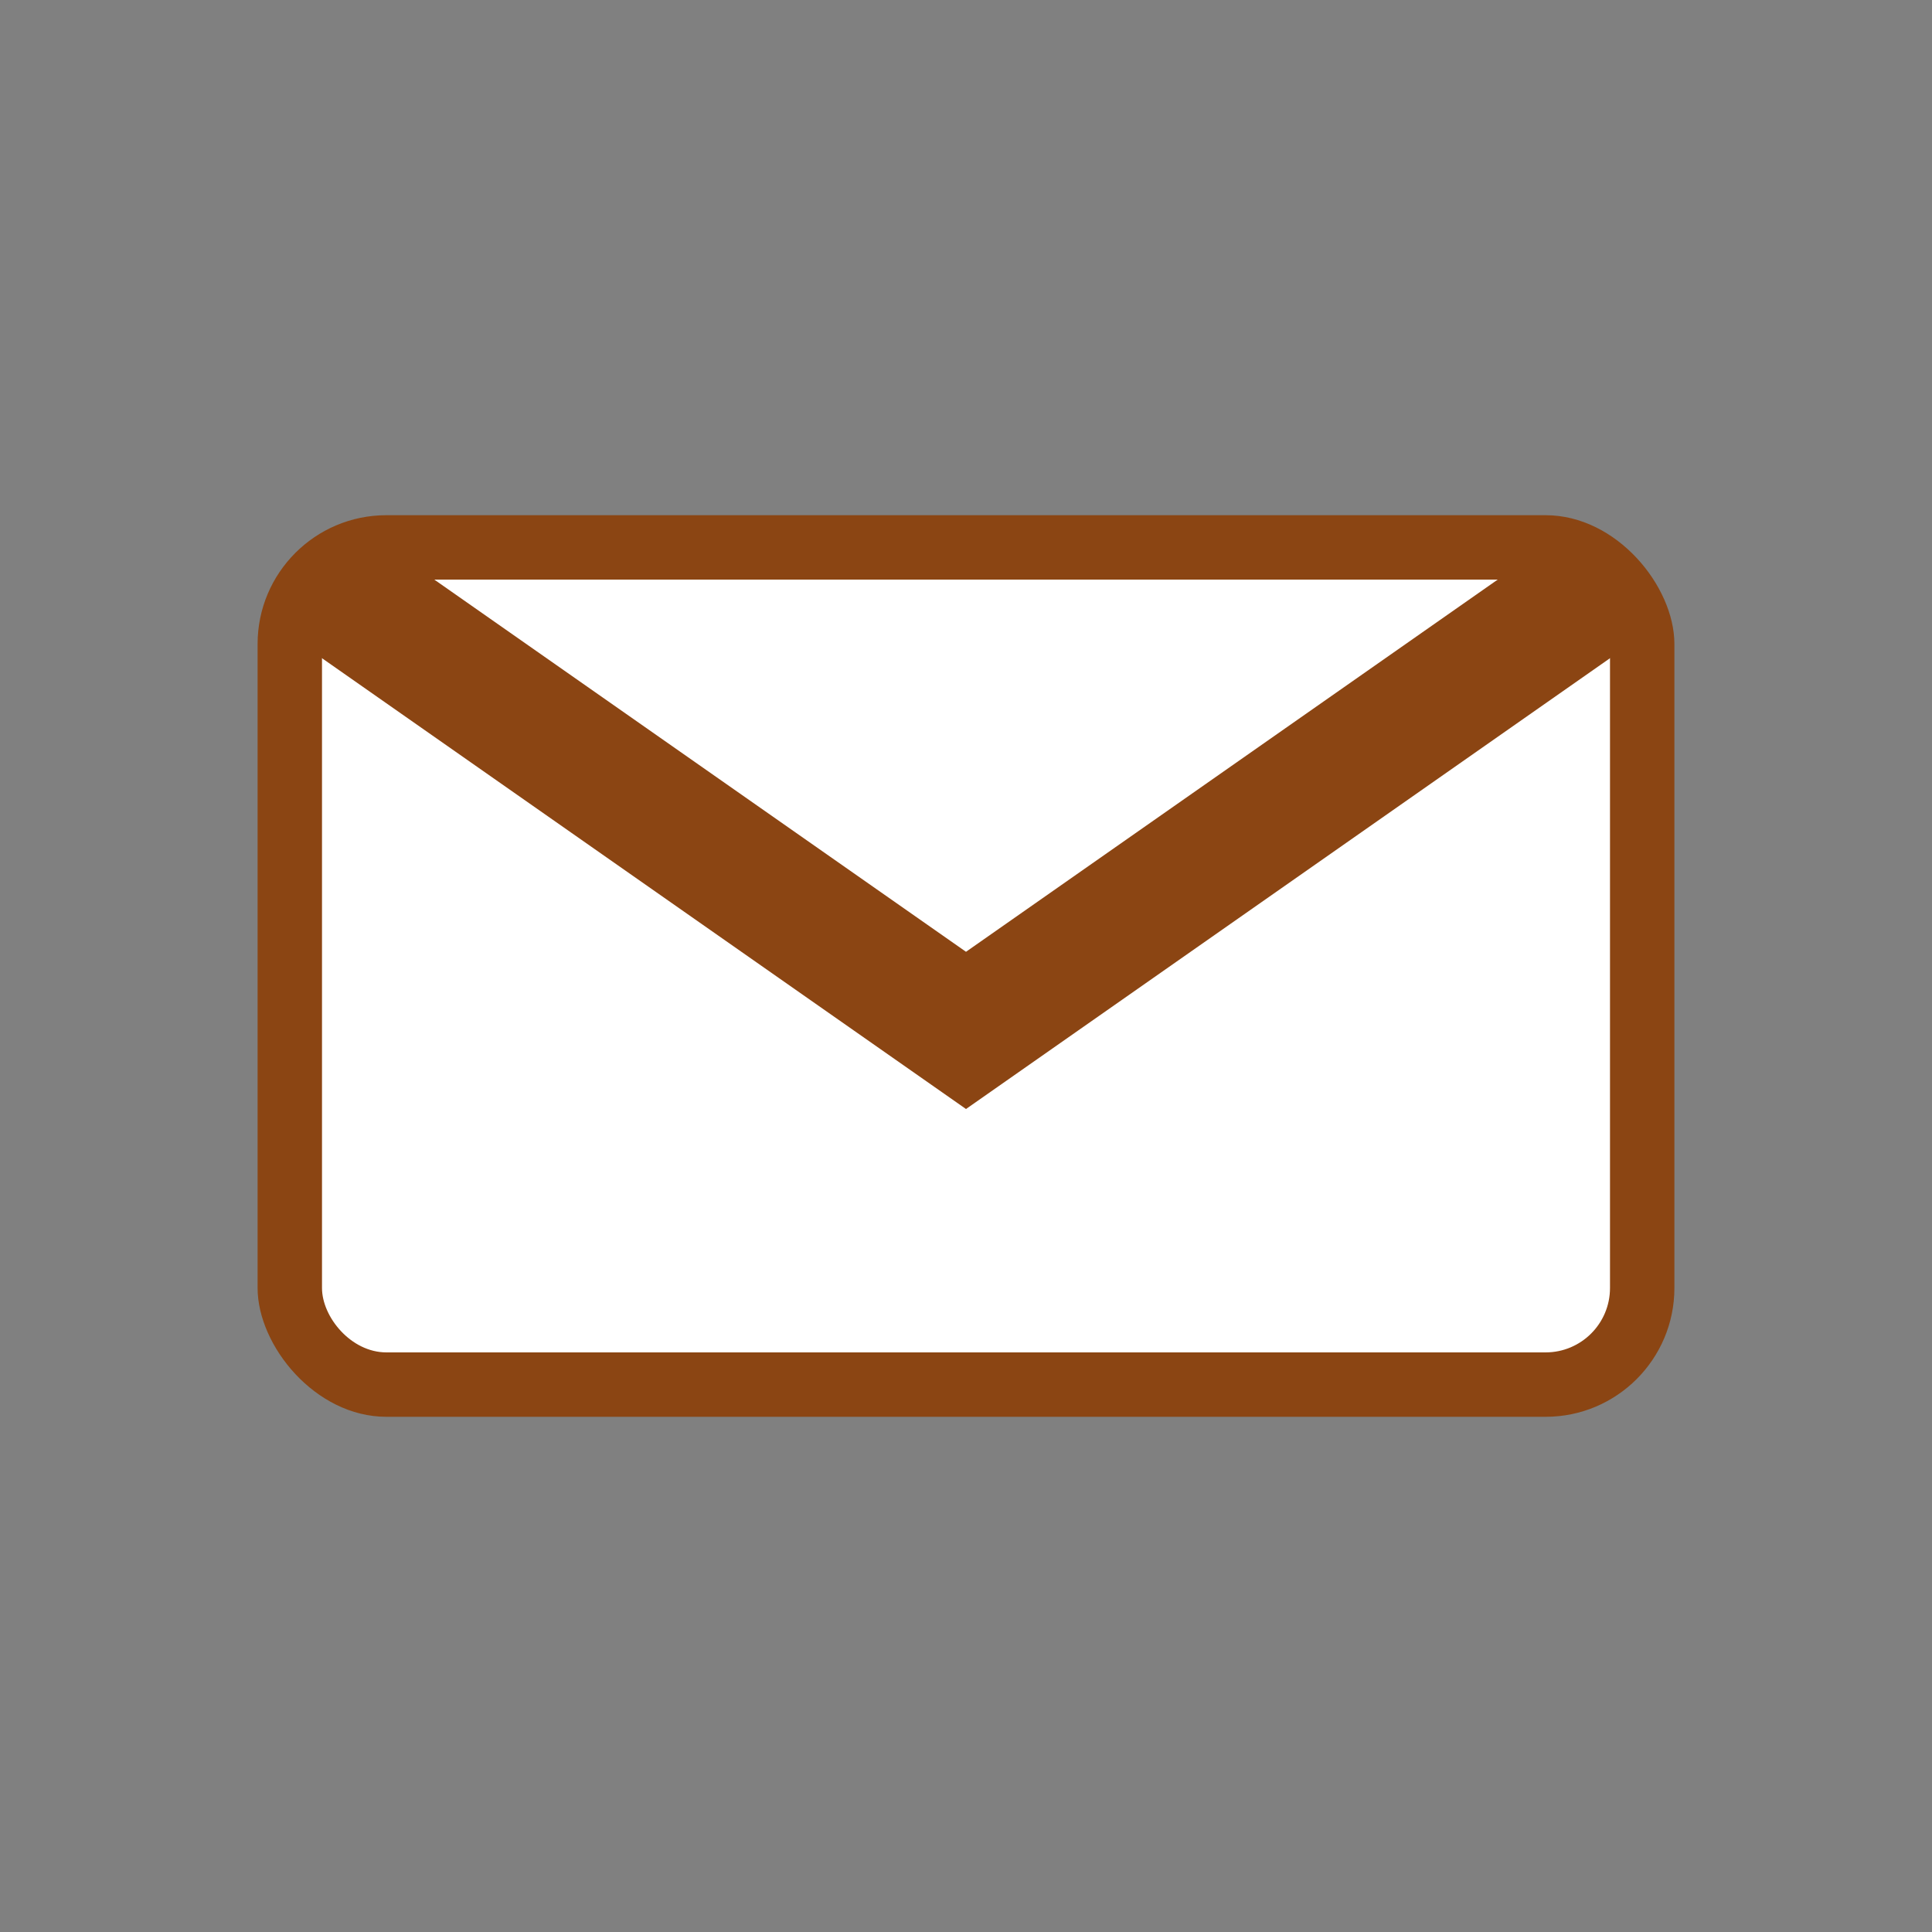 <svg xmlns="http://www.w3.org/2000/svg" viewBox="0 0 30 30" width="30" height="30">
  <rect x="0" y="0" width="30" height="30" fill="#808080" stroke="none"/>
  <rect x="4" y="8" width="22" height="14" rx="2" fill="#8B4513"/>
  <rect x="5" y="9" width="20" height="12" rx="1" fill="#ffffff"/>
  <path d="M5 9 L15 16 L25 9" stroke="#8B4513" stroke-width="2" fill="none"/>
</svg>